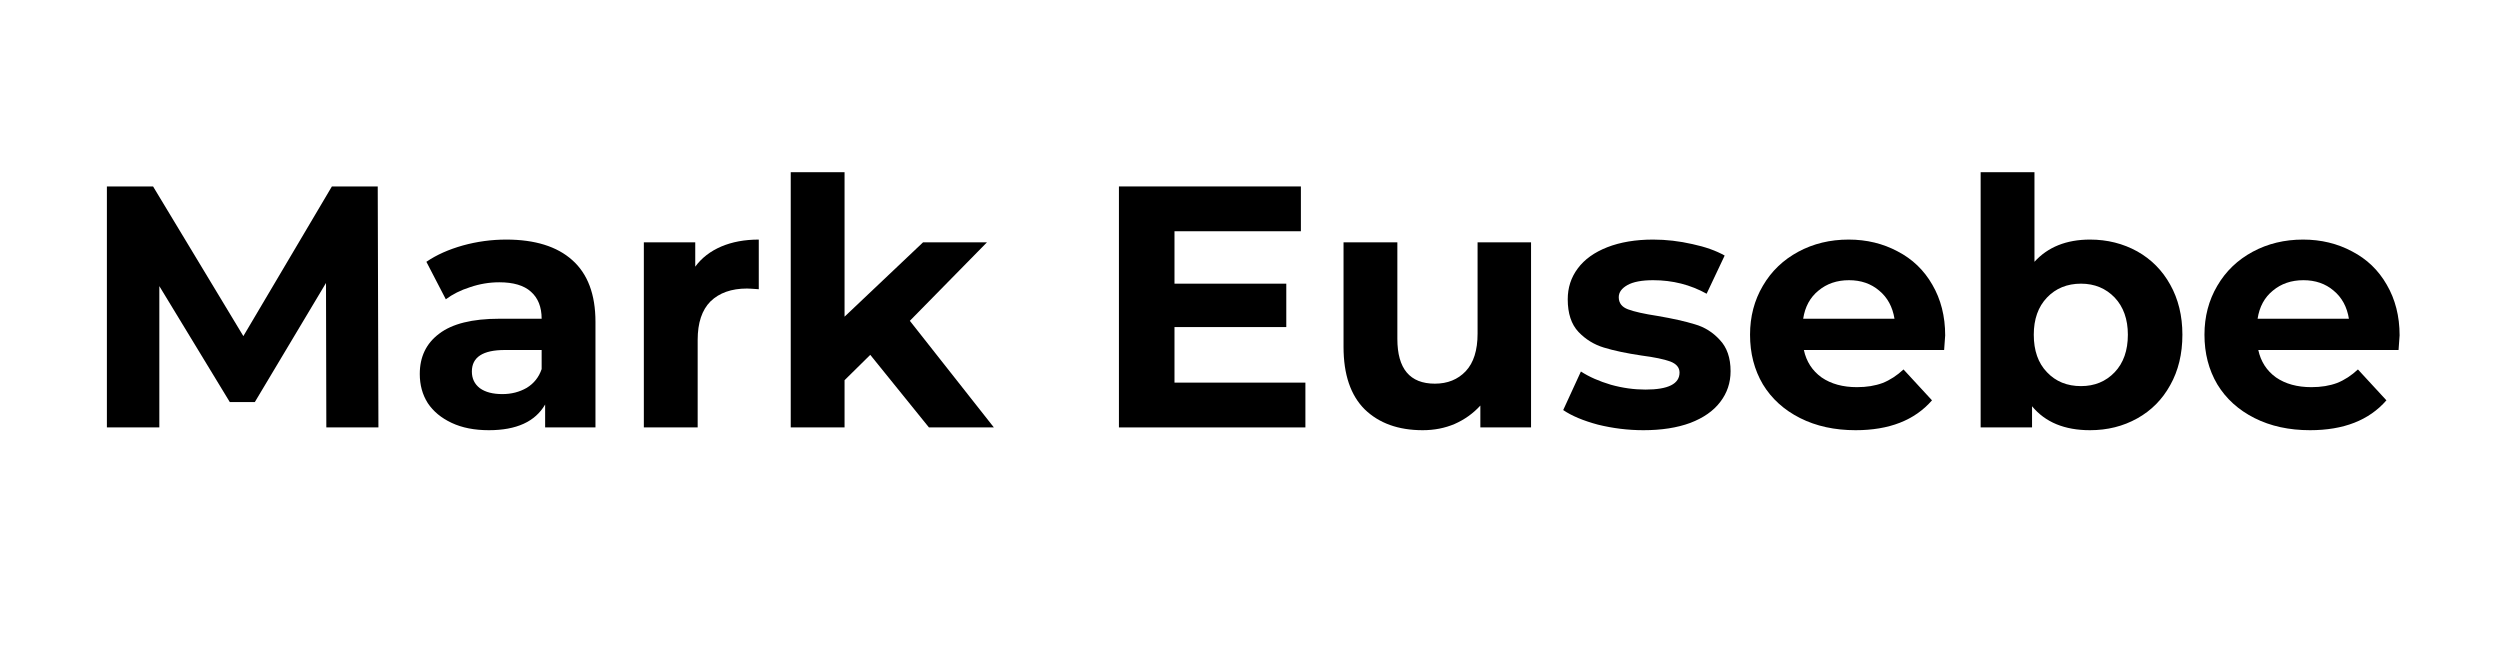<svg xmlns="http://www.w3.org/2000/svg" xmlns:xlink="http://www.w3.org/1999/xlink" width="150" zoomAndPan="magnify" viewBox="0 0 112.5 30" height="40" preserveAspectRatio="xMidYMid meet" version="1.0"><defs><g/></defs><g fill="#000000" fill-opacity="1"><g transform="translate(3.529, 19.234)"><g><path d="M 11.156 0 L 11.141 -6.5 L 7.938 -1.141 L 6.812 -1.141 L 3.641 -6.359 L 3.641 0 L 1.281 0 L 1.281 -10.844 L 3.359 -10.844 L 7.422 -4.109 L 11.406 -10.844 L 13.469 -10.844 L 13.5 0 Z M 11.156 0 "/></g></g></g><g fill="#000000" fill-opacity="1"><g transform="translate(18.312, 19.234)"><g><path d="M 4.469 -8.453 C 5.758 -8.453 6.75 -8.145 7.438 -7.531 C 8.133 -6.914 8.484 -5.988 8.484 -4.75 L 8.484 0 L 6.219 0 L 6.219 -1.031 C 5.77 -0.258 4.926 0.125 3.688 0.125 C 3.039 0.125 2.484 0.016 2.016 -0.203 C 1.547 -0.422 1.188 -0.719 0.938 -1.094 C 0.695 -1.477 0.578 -1.914 0.578 -2.406 C 0.578 -3.176 0.867 -3.781 1.453 -4.219 C 2.035 -4.664 2.938 -4.891 4.156 -4.891 L 6.062 -4.891 C 6.062 -5.422 5.898 -5.828 5.578 -6.109 C 5.266 -6.391 4.789 -6.531 4.156 -6.531 C 3.707 -6.531 3.27 -6.457 2.844 -6.312 C 2.414 -6.176 2.051 -5.992 1.75 -5.766 L 0.875 -7.453 C 1.332 -7.766 1.879 -8.008 2.516 -8.188 C 3.148 -8.363 3.801 -8.453 4.469 -8.453 Z M 4.297 -1.5 C 4.703 -1.5 5.066 -1.594 5.391 -1.781 C 5.711 -1.977 5.938 -2.258 6.062 -2.625 L 6.062 -3.484 L 4.406 -3.484 C 3.414 -3.484 2.922 -3.16 2.922 -2.516 C 2.922 -2.203 3.039 -1.953 3.281 -1.766 C 3.531 -1.586 3.867 -1.5 4.297 -1.5 Z M 4.297 -1.5 "/></g></g></g><g fill="#000000" fill-opacity="1"><g transform="translate(27.864, 19.234)"><g><path d="M 3.422 -7.234 C 3.711 -7.629 4.102 -7.93 4.594 -8.141 C 5.082 -8.348 5.645 -8.453 6.281 -8.453 L 6.281 -6.219 C 6.02 -6.238 5.844 -6.25 5.75 -6.25 C 5.051 -6.25 4.504 -6.055 4.109 -5.672 C 3.723 -5.285 3.531 -4.707 3.531 -3.938 L 3.531 0 L 1.109 0 L 1.109 -8.328 L 3.422 -8.328 Z M 3.422 -7.234 "/></g></g></g><g fill="#000000" fill-opacity="1"><g transform="translate(34.474, 19.234)"><g><path d="M 4.688 -3.266 L 3.531 -2.125 L 3.531 0 L 1.109 0 L 1.109 -11.484 L 3.531 -11.484 L 3.531 -4.984 L 7.062 -8.328 L 9.938 -8.328 L 6.469 -4.797 L 10.25 0 L 7.328 0 Z M 4.688 -3.266 "/></g></g></g><g fill="#000000" fill-opacity="1"><g transform="translate(44.691, 19.234)"><g/></g></g><g fill="#000000" fill-opacity="1"><g transform="translate(49.071, 19.234)"><g><path d="M 9.672 -2.016 L 9.672 0 L 1.281 0 L 1.281 -10.844 L 9.469 -10.844 L 9.469 -8.828 L 3.781 -8.828 L 3.781 -6.469 L 8.812 -6.469 L 8.812 -4.516 L 3.781 -4.516 L 3.781 -2.016 Z M 9.672 -2.016 "/></g></g></g><g fill="#000000" fill-opacity="1"><g transform="translate(59.397, 19.234)"><g><path d="M 9.5 -8.328 L 9.5 0 L 7.219 0 L 7.219 -0.984 C 6.895 -0.629 6.508 -0.352 6.062 -0.156 C 5.625 0.031 5.145 0.125 4.625 0.125 C 3.531 0.125 2.66 -0.188 2.016 -0.812 C 1.379 -1.445 1.062 -2.383 1.062 -3.625 L 1.062 -8.328 L 3.484 -8.328 L 3.484 -3.984 C 3.484 -2.641 4.047 -1.969 5.172 -1.969 C 5.742 -1.969 6.207 -2.156 6.562 -2.531 C 6.914 -2.906 7.094 -3.469 7.094 -4.219 L 7.094 -8.328 Z M 9.5 -8.328 "/></g></g></g><g fill="#000000" fill-opacity="1"><g transform="translate(70.032, 19.234)"><g><path d="M 3.922 0.125 C 3.223 0.125 2.539 0.039 1.875 -0.125 C 1.219 -0.301 0.695 -0.52 0.312 -0.781 L 1.109 -2.516 C 1.484 -2.273 1.93 -2.078 2.453 -1.922 C 2.984 -1.773 3.504 -1.703 4.016 -1.703 C 5.035 -1.703 5.547 -1.957 5.547 -2.469 C 5.547 -2.695 5.406 -2.863 5.125 -2.969 C 4.844 -3.07 4.414 -3.16 3.844 -3.234 C 3.156 -3.336 2.586 -3.457 2.141 -3.594 C 1.703 -3.727 1.32 -3.961 1 -4.297 C 0.676 -4.641 0.516 -5.129 0.516 -5.766 C 0.516 -6.285 0.664 -6.75 0.969 -7.156 C 1.27 -7.562 1.711 -7.879 2.297 -8.109 C 2.879 -8.336 3.566 -8.453 4.359 -8.453 C 4.953 -8.453 5.539 -8.383 6.125 -8.25 C 6.707 -8.125 7.191 -7.953 7.578 -7.734 L 6.766 -6.016 C 6.035 -6.422 5.234 -6.625 4.359 -6.625 C 3.848 -6.625 3.461 -6.551 3.203 -6.406 C 2.941 -6.258 2.812 -6.078 2.812 -5.859 C 2.812 -5.598 2.953 -5.414 3.234 -5.312 C 3.516 -5.207 3.957 -5.109 4.562 -5.016 C 5.25 -4.898 5.805 -4.773 6.234 -4.641 C 6.672 -4.516 7.047 -4.281 7.359 -3.938 C 7.68 -3.602 7.844 -3.133 7.844 -2.531 C 7.844 -2.008 7.688 -1.547 7.375 -1.141 C 7.07 -0.742 6.625 -0.43 6.031 -0.203 C 5.438 0.016 4.734 0.125 3.922 0.125 Z M 3.922 0.125 "/></g></g></g><g fill="#000000" fill-opacity="1"><g transform="translate(78.252, 19.234)"><g><path d="M 9.281 -4.141 C 9.281 -4.109 9.266 -3.891 9.234 -3.484 L 2.922 -3.484 C 3.035 -2.961 3.301 -2.551 3.719 -2.25 C 4.145 -1.957 4.676 -1.812 5.312 -1.812 C 5.75 -1.812 6.133 -1.875 6.469 -2 C 6.801 -2.133 7.113 -2.336 7.406 -2.609 L 8.688 -1.219 C 7.906 -0.32 6.758 0.125 5.25 0.125 C 4.312 0.125 3.477 -0.055 2.75 -0.422 C 2.031 -0.785 1.473 -1.289 1.078 -1.938 C 0.691 -2.594 0.5 -3.336 0.5 -4.172 C 0.5 -4.984 0.691 -5.719 1.078 -6.375 C 1.461 -7.031 1.992 -7.539 2.672 -7.906 C 3.348 -8.27 4.102 -8.453 4.938 -8.453 C 5.75 -8.453 6.484 -8.273 7.141 -7.922 C 7.805 -7.578 8.328 -7.078 8.703 -6.422 C 9.086 -5.766 9.281 -5.004 9.281 -4.141 Z M 4.953 -6.625 C 4.41 -6.625 3.953 -6.469 3.578 -6.156 C 3.203 -5.852 2.973 -5.43 2.891 -4.891 L 7 -4.891 C 6.914 -5.422 6.688 -5.844 6.312 -6.156 C 5.945 -6.469 5.492 -6.625 4.953 -6.625 Z M 4.953 -6.625 "/></g></g></g><g fill="#000000" fill-opacity="1"><g transform="translate(88.02, 19.234)"><g><path d="M 6.031 -8.453 C 6.812 -8.453 7.52 -8.273 8.156 -7.922 C 8.789 -7.566 9.285 -7.066 9.641 -6.422 C 10.004 -5.773 10.188 -5.023 10.188 -4.172 C 10.188 -3.305 10.004 -2.551 9.641 -1.906 C 9.285 -1.258 8.789 -0.758 8.156 -0.406 C 7.52 -0.051 6.812 0.125 6.031 0.125 C 4.883 0.125 4.016 -0.234 3.422 -0.953 L 3.422 0 L 1.109 0 L 1.109 -11.484 L 3.531 -11.484 L 3.531 -7.453 C 4.133 -8.117 4.969 -8.453 6.031 -8.453 Z M 5.625 -1.859 C 6.238 -1.859 6.742 -2.066 7.141 -2.484 C 7.535 -2.898 7.734 -3.461 7.734 -4.172 C 7.734 -4.867 7.535 -5.426 7.141 -5.844 C 6.742 -6.258 6.238 -6.469 5.625 -6.469 C 5 -6.469 4.488 -6.258 4.094 -5.844 C 3.695 -5.426 3.5 -4.867 3.5 -4.172 C 3.5 -3.461 3.695 -2.898 4.094 -2.484 C 4.488 -2.066 5 -1.859 5.625 -1.859 Z M 5.625 -1.859 "/></g></g></g><g fill="#000000" fill-opacity="1"><g transform="translate(98.701, 19.234)"><g><path d="M 9.281 -4.141 C 9.281 -4.109 9.266 -3.891 9.234 -3.484 L 2.922 -3.484 C 3.035 -2.961 3.301 -2.551 3.719 -2.25 C 4.145 -1.957 4.676 -1.812 5.312 -1.812 C 5.75 -1.812 6.133 -1.875 6.469 -2 C 6.801 -2.133 7.113 -2.336 7.406 -2.609 L 8.688 -1.219 C 7.906 -0.32 6.758 0.125 5.25 0.125 C 4.312 0.125 3.477 -0.055 2.75 -0.422 C 2.031 -0.785 1.473 -1.289 1.078 -1.938 C 0.691 -2.594 0.5 -3.336 0.5 -4.172 C 0.5 -4.984 0.691 -5.719 1.078 -6.375 C 1.461 -7.031 1.992 -7.539 2.672 -7.906 C 3.348 -8.27 4.102 -8.453 4.938 -8.453 C 5.75 -8.453 6.484 -8.273 7.141 -7.922 C 7.805 -7.578 8.328 -7.078 8.703 -6.422 C 9.086 -5.766 9.281 -5.004 9.281 -4.141 Z M 4.953 -6.625 C 4.41 -6.625 3.953 -6.469 3.578 -6.156 C 3.203 -5.852 2.973 -5.43 2.891 -4.891 L 7 -4.891 C 6.914 -5.422 6.688 -5.844 6.312 -6.156 C 5.945 -6.469 5.492 -6.625 4.953 -6.625 Z M 4.953 -6.625 "/></g></g></g></svg>